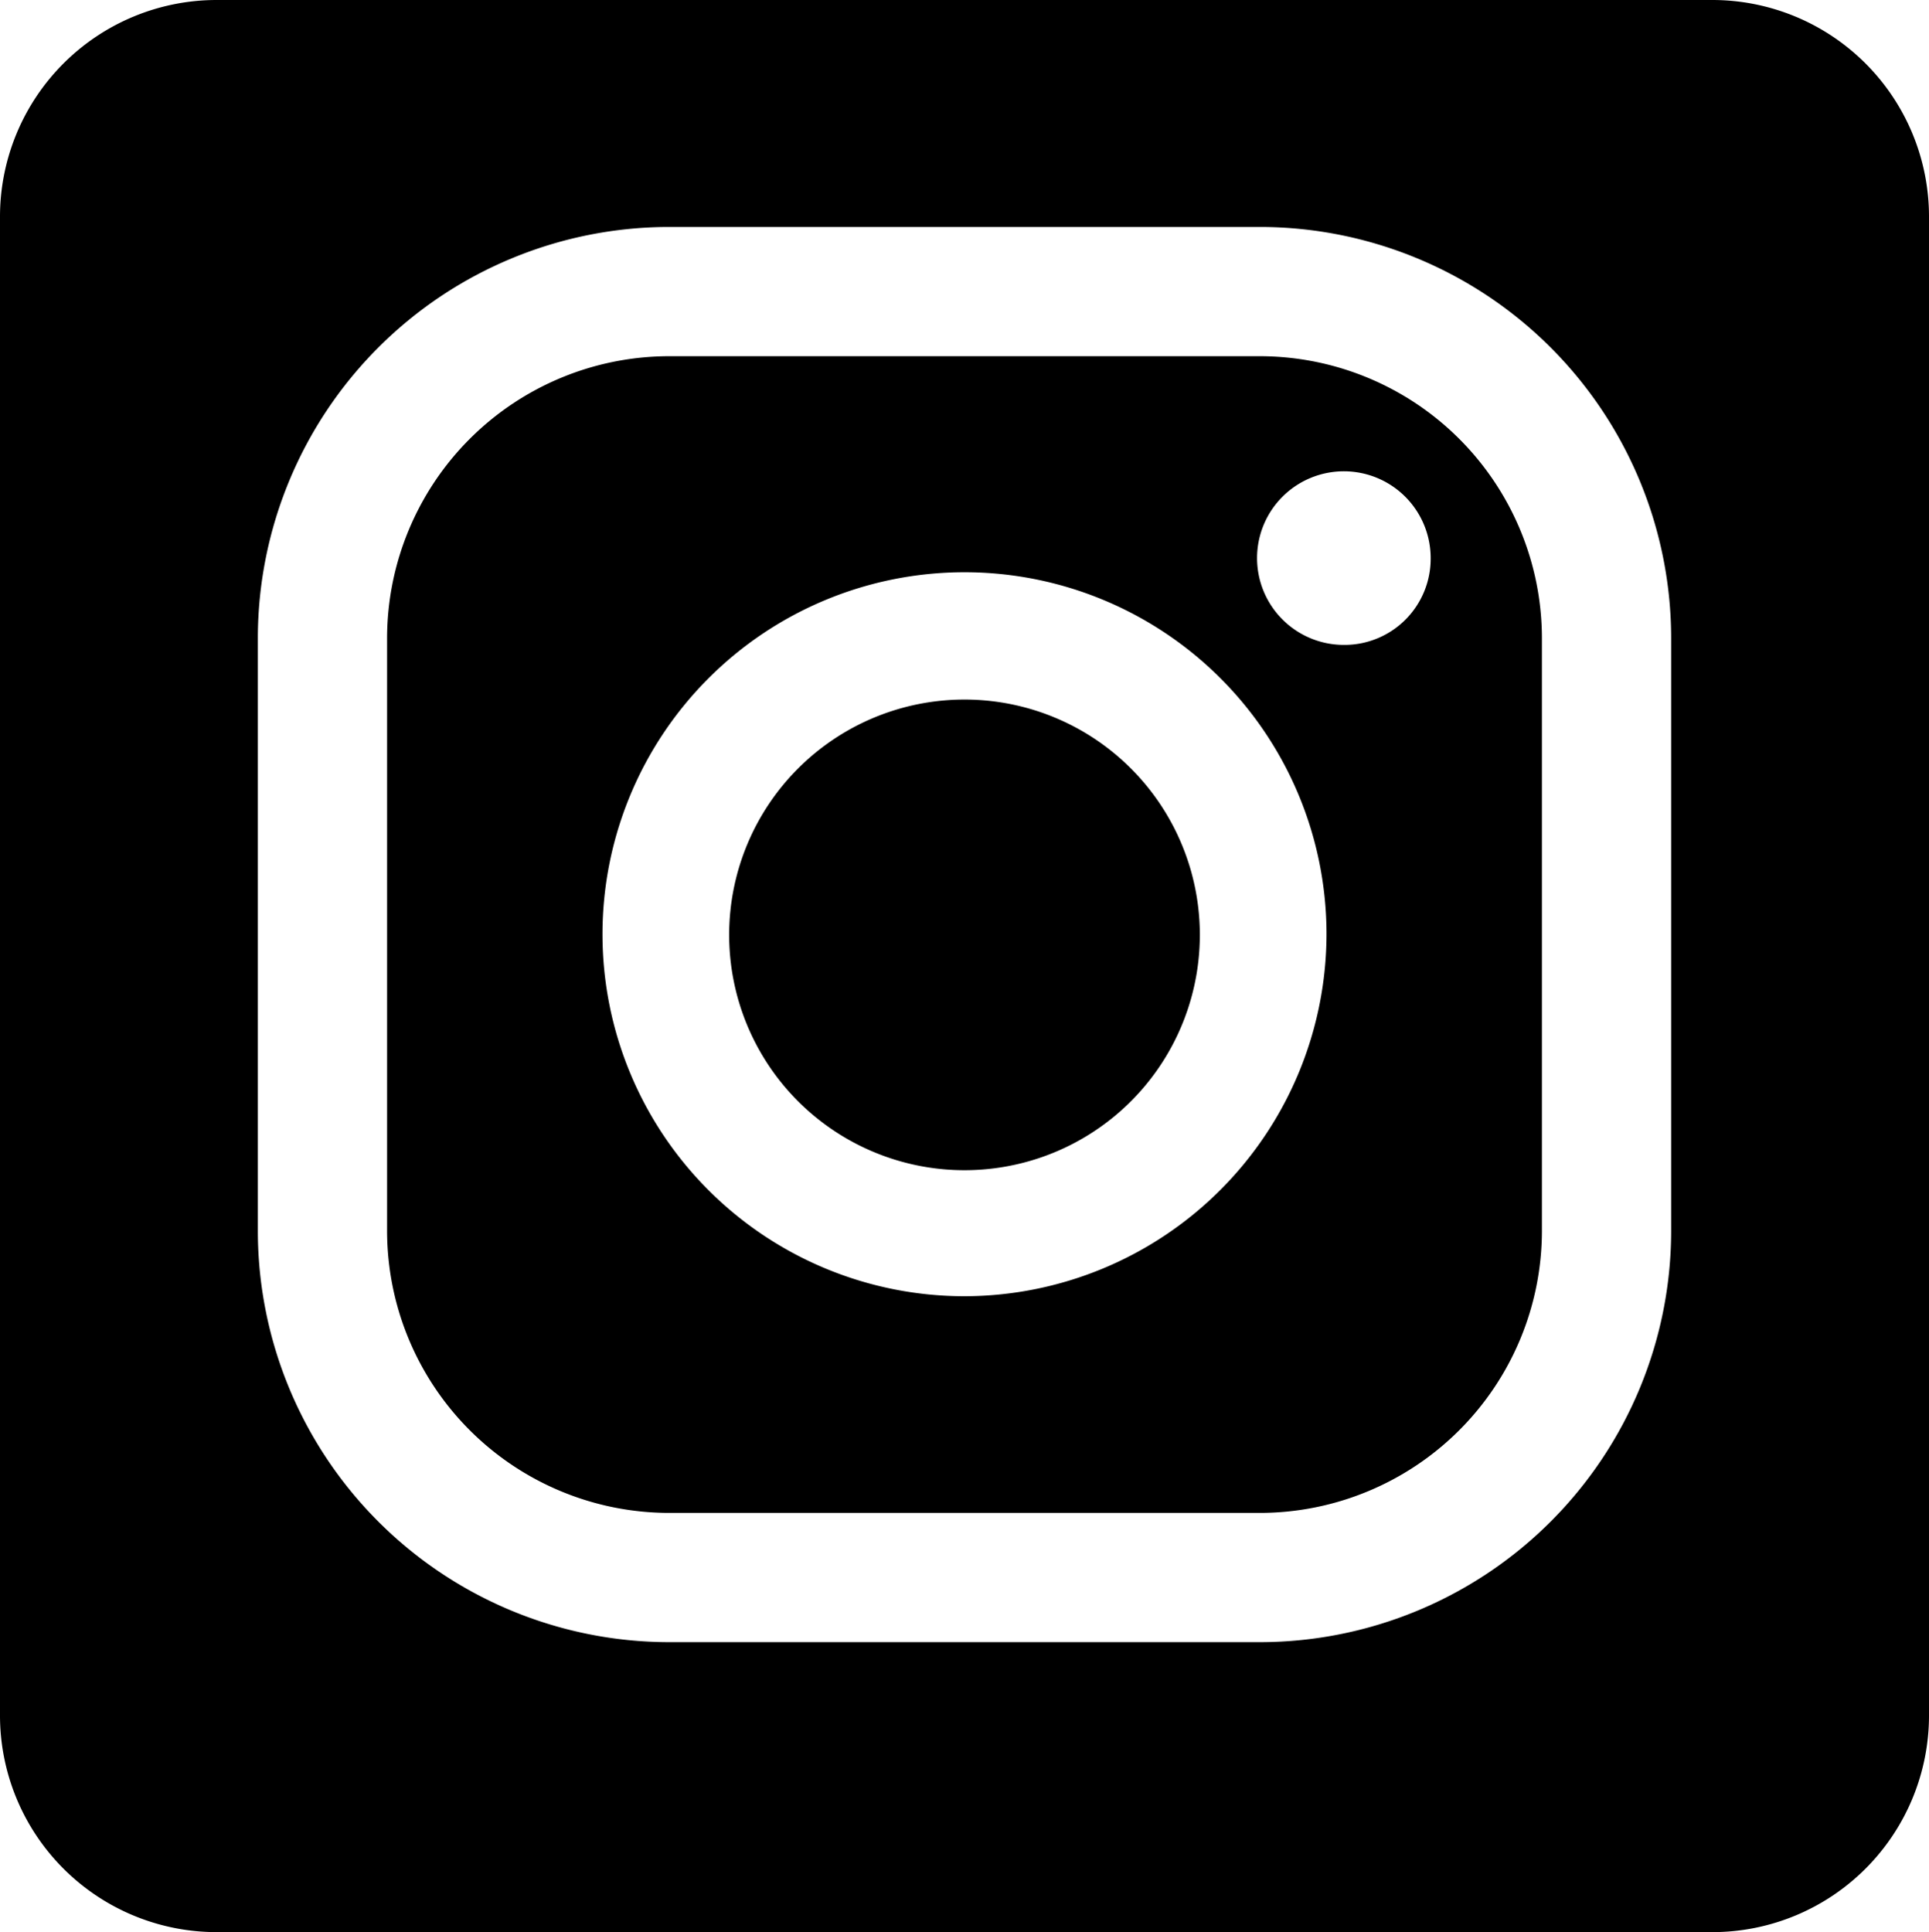 <svg xmlns="http://www.w3.org/2000/svg" viewBox="0 0 300 300.5"><defs><style>.cls-1{fill:#000;}</style></defs><title>ig_w</title><g id="レイヤー_2" data-name="レイヤー 2"><g id="レイヤー_1-2" data-name="レイヤー 1"><path class="cls-1" d="M196,55.4H104A43.9,43.9,0,0,0,60.2,99.2v92.3A43.9,43.9,0,0,0,104,235.3h92a43.9,43.9,0,0,0,43.8-43.8V99.2A43.9,43.9,0,0,0,196,55.4ZM150,201.6a56.3,56.3,0,1,1,56.3-56.3A56.4,56.4,0,0,1,150,201.6Zm59-101.3a13.5,13.5,0,1,1,13.5-13.5A13.4,13.4,0,0,1,209,100.3Z"/><path class="cls-1" d="M266.3,0H33.7A33.7,33.7,0,0,0,0,33.7V266.8a33.7,33.7,0,0,0,33.7,33.7H266.3A33.7,33.7,0,0,0,300,266.8V33.7A33.7,33.7,0,0,0,266.3,0Zm-6.4,191.5A64,64,0,0,1,196,255.4H104a64,64,0,0,1-63.9-63.9V99.2A64,64,0,0,1,104,35.3h92a64,64,0,0,1,63.9,63.9Z"/><path class="cls-1" d="M150,108.8a36.6,36.6,0,1,0,36.6,36.5A36.6,36.6,0,0,0,150,108.8Z"/></g></g></svg>